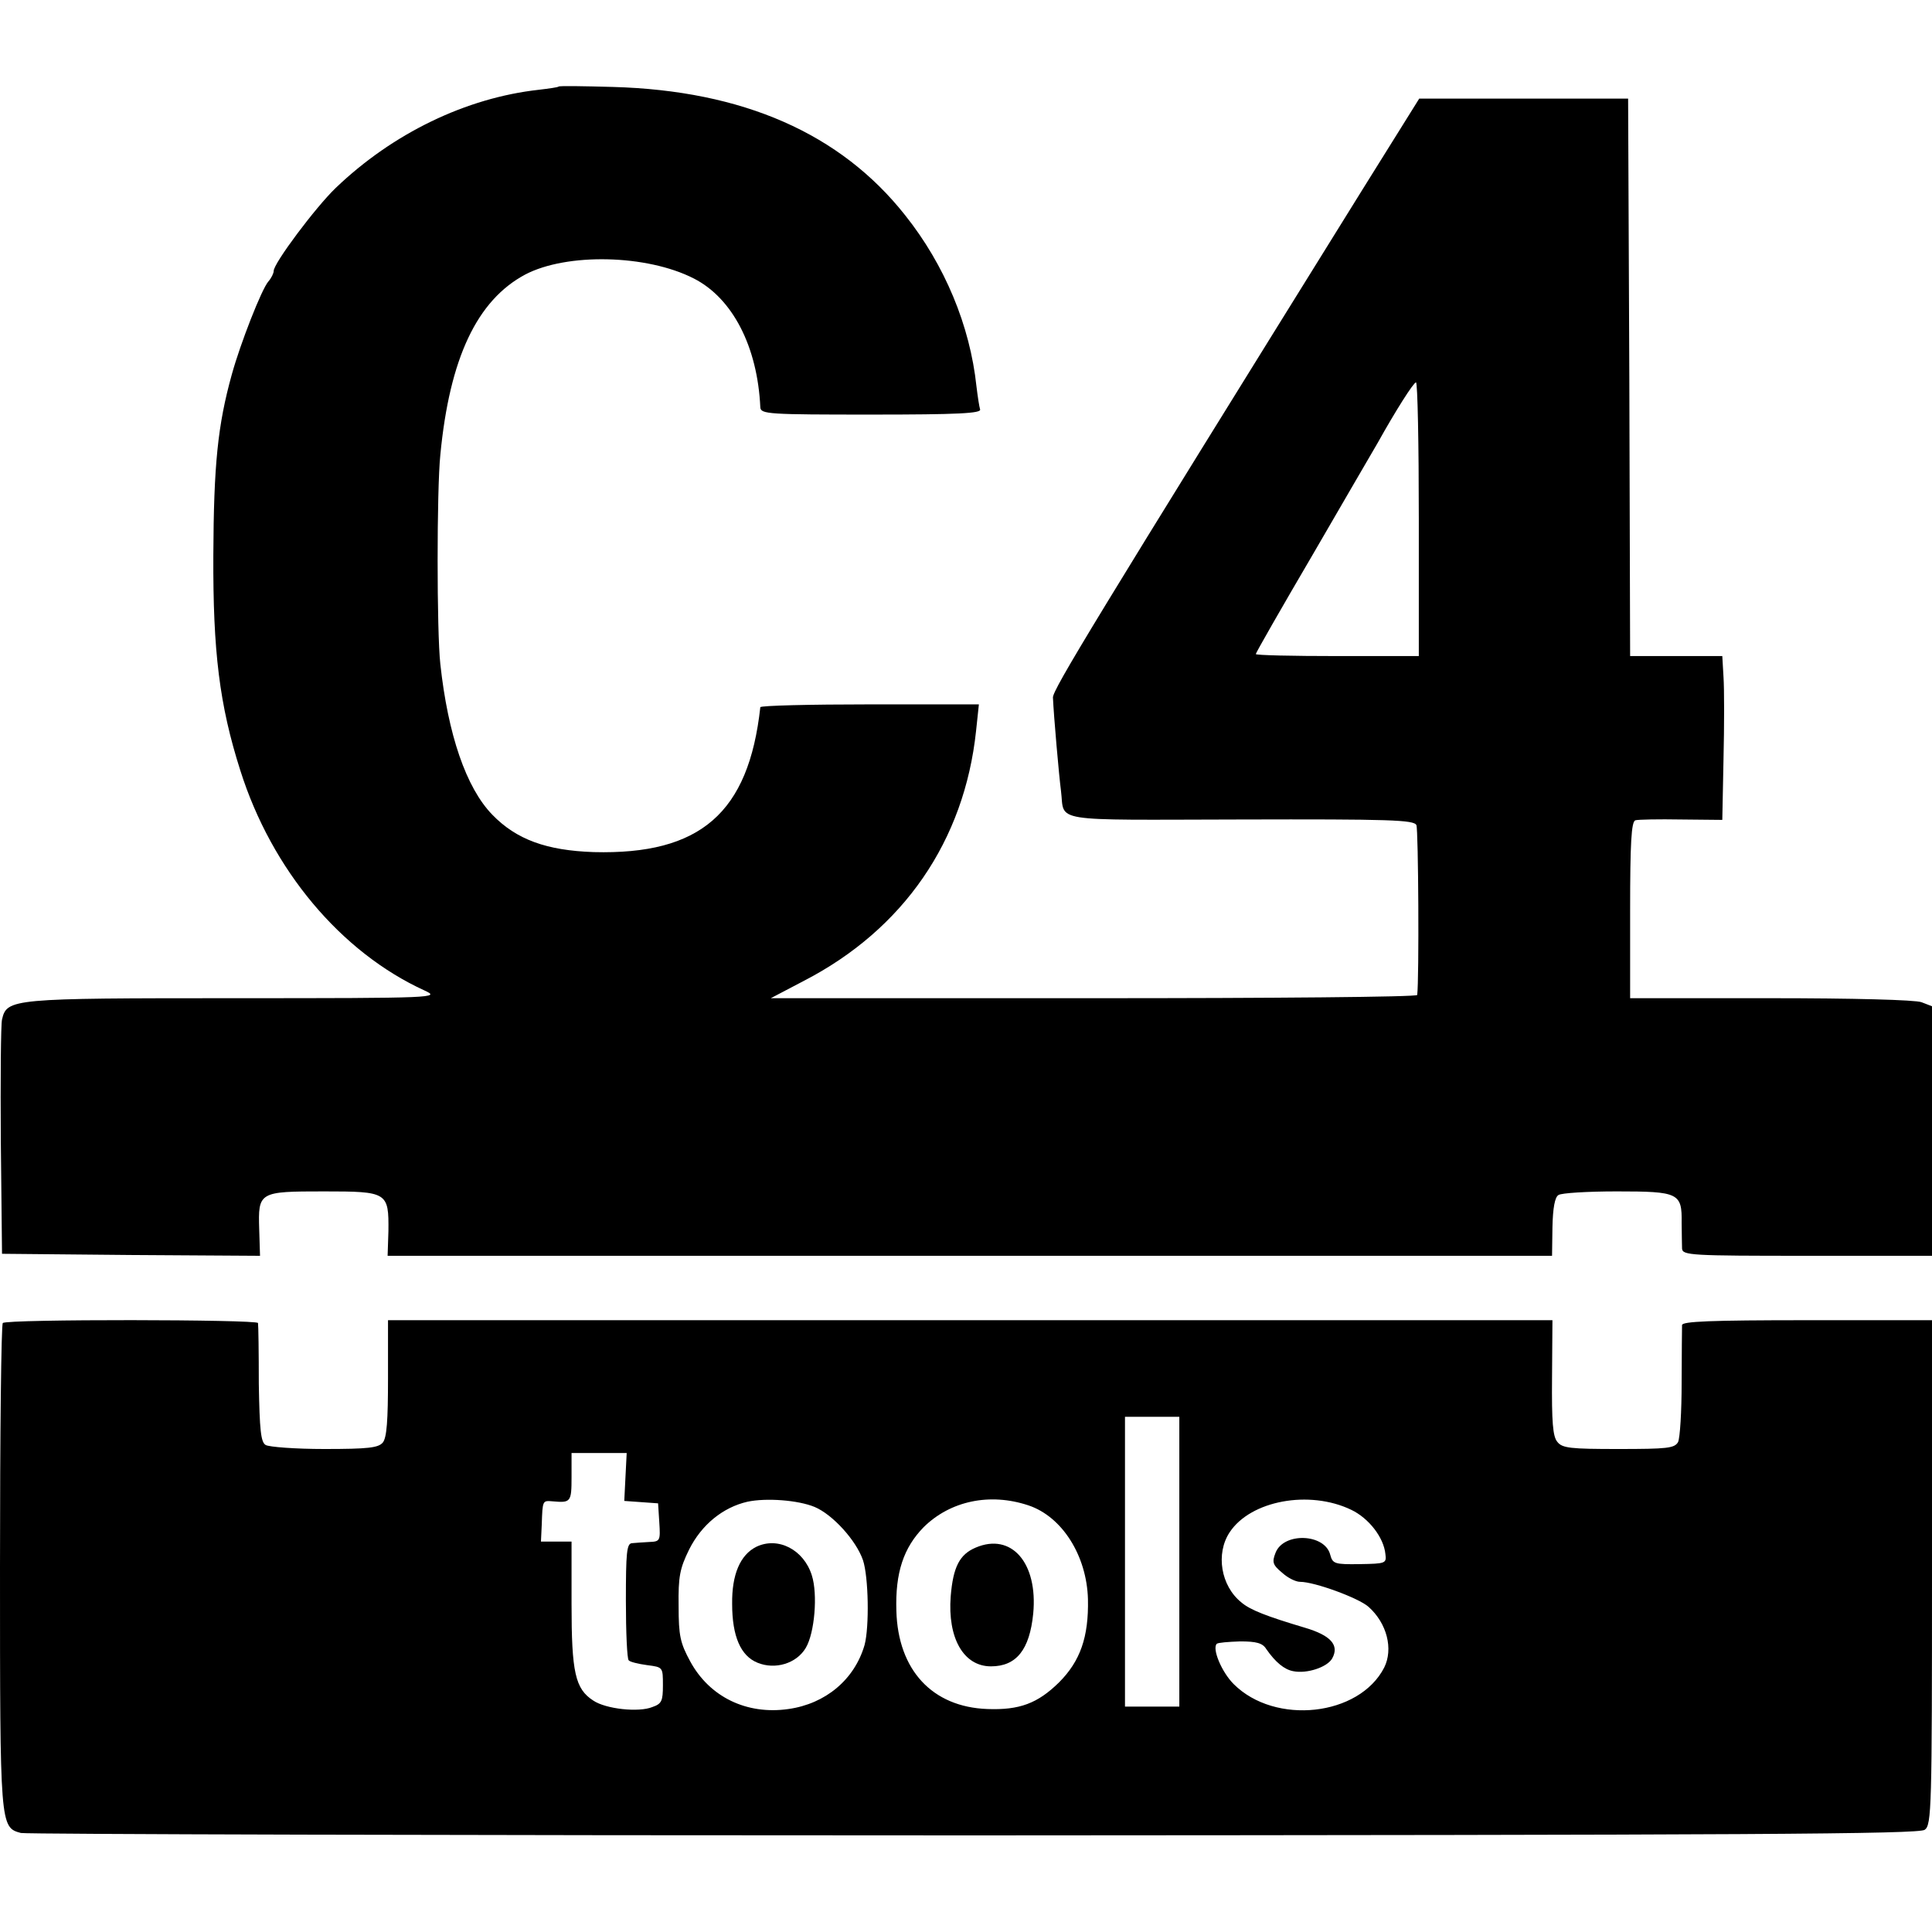 <?xml version="1.0" standalone="no"?>
<!DOCTYPE svg PUBLIC "-//W3C//DTD SVG 20010904//EN"
 "http://www.w3.org/TR/2001/REC-SVG-20010904/DTD/svg10.dtd">
<svg version="1.0" xmlns="http://www.w3.org/2000/svg"
 width="480pt" height="480pt" viewBox="0 0 480 480"
 preserveAspectRatio="xMidYMid meet">
<g transform="translate(0,480) scale(0.1,-0.1)"
fill="#000000" stroke="none">
<path d="M1388 4585 c-2 -2 -24 -5 -49 -8 -181 -20 -363 -108 -505 -244 -50
-48 -154 -187 -154 -206 0 -6 -6 -18 -13 -26 -17 -19 -70 -155 -91 -231 -35
-126 -45 -224 -46 -450 -1 -238 15 -371 67 -534 78 -247 250 -452 458 -547 39
-18 31 -19 -473 -19 -554 0 -565 -1 -577 -53 -3 -12 -4 -148 -3 -302 l3 -280
320 -3 321 -2 -2 65 c-3 94 -1 95 161 95 158 0 161 -2 160 -99 l-2 -61 1447 0
1446 0 1 71 c1 48 6 75 15 80 7 5 72 9 145 9 154 0 162 -4 161 -78 0 -26 1
-55 1 -64 1 -17 23 -18 311 -18 l310 0 0 310 0 310 -26 10 c-15 6 -172 10
-375 10 l-349 0 0 219 c0 166 3 220 13 223 6 2 58 3 114 2 l102 -1 3 151 c2
83 2 175 0 204 l-3 52 -114 0 -115 0 -2 692 -3 693 -260 0 -259 0 -141 -226
c-664 -1069 -770 -1243 -769 -1262 2 -46 15 -194 20 -232 10 -79 -35 -72 445
-71 374 1 432 -1 438 -14 5 -11 7 -382 2 -422 -1 -5 -362 -8 -803 -8 l-803 0
82 43 c248 128 399 348 428 621 l7 66 -271 0 c-149 0 -271 -3 -272 -7 -29
-263 -149 -367 -414 -360 -117 4 -192 31 -252 93 -65 67 -110 199 -129 374 -9
81 -9 433 0 520 23 240 91 384 211 448 103 54 302 50 419 -10 96 -49 158 -169
165 -320 1 -17 21 -18 276 -18 215 0 274 3 270 13 -2 6 -6 32 -9 57 -16 151
-79 302 -177 425 -161 204 -404 310 -726 319 -72 2 -133 3 -135 1z m2137
-1075 l0 -340 -202 0 c-112 0 -203 2 -203 5 0 3 64 115 142 248 77 133 150
258 161 277 44 79 89 150 95 150 4 0 7 -153 7 -340z"/>
<path d="M7 1513 c-4 -3 -7 -276 -7 -605 0 -646 0 -648 52 -662 13 -3 1078 -6
2368 -6 1934 1 2348 3 2362 14 17 12 18 55 18 640 l0 626 -310 0 c-241 0 -310
-3 -311 -12 0 -7 -1 -71 -1 -143 0 -71 -4 -138 -9 -148 -9 -15 -26 -17 -148
-17 -119 0 -140 2 -152 18 -11 13 -14 49 -13 160 l1 142 -1446 0 -1447 0 0
-144 c0 -105 -3 -148 -13 -160 -11 -13 -36 -16 -145 -16 -72 0 -138 5 -146 10
-12 7 -15 37 -17 152 0 79 -1 146 -2 151 -1 9 -625 10 -634 0z m2923 -593 l0
-360 -68 0 -67 0 0 360 0 360 67 0 68 0 0 -360z m-1376 211 l-3 -60 42 -3 42
-3 3 -47 c3 -46 2 -48 -25 -49 -15 -1 -35 -2 -43 -3 -13 -1 -15 -24 -15 -143
0 -78 3 -145 7 -148 3 -4 24 -9 46 -12 39 -5 39 -5 39 -50 0 -39 -3 -46 -26
-54 -34 -14 -116 -5 -147 16 -45 29 -54 70 -54 240 l0 155 -38 0 -38 0 2 43
c2 60 2 59 27 57 45 -4 47 -2 47 60 l0 60 68 0 69 0 -3 -59z m470 -75 c45 -19
103 -83 120 -132 14 -42 16 -166 4 -211 -25 -86 -97 -146 -189 -159 -104 -15
-196 30 -244 118 -25 46 -29 64 -29 138 -1 73 3 93 26 140 31 62 84 105 145
119 47 10 126 4 167 -13z m531 4 c84 -28 145 -125 148 -233 2 -94 -19 -154
-72 -207 -53 -52 -98 -69 -178 -66 -137 5 -222 97 -226 244 -3 95 18 157 68
208 66 65 164 86 260 54z m802 -11 c44 -21 81 -69 85 -110 3 -23 1 -24 -64
-25 -62 -1 -67 1 -73 23 -13 53 -116 57 -136 5 -9 -23 -7 -30 16 -49 14 -13
34 -23 45 -23 36 0 145 -40 170 -62 46 -41 62 -105 39 -151 -62 -121 -271
-144 -374 -41 -30 30 -54 88 -42 100 3 3 29 5 58 6 40 0 56 -4 65 -19 23 -33
45 -51 67 -55 34 -7 85 10 97 32 18 33 -4 57 -68 76 -94 28 -136 44 -158 63
-51 41 -64 121 -29 174 52 79 198 106 302 56z"/>
<path d="M1879 957 c-40 -20 -61 -69 -60 -142 0 -80 21 -129 63 -146 44 -18
97 -2 120 37 22 37 30 133 15 180 -20 64 -84 97 -138 71z"/>
<path d="M2424 955 c-40 -17 -56 -48 -62 -121 -8 -104 32 -174 100 -174 63 0
96 41 105 131 12 126 -54 202 -143 164z"/>
</g>
</svg>
